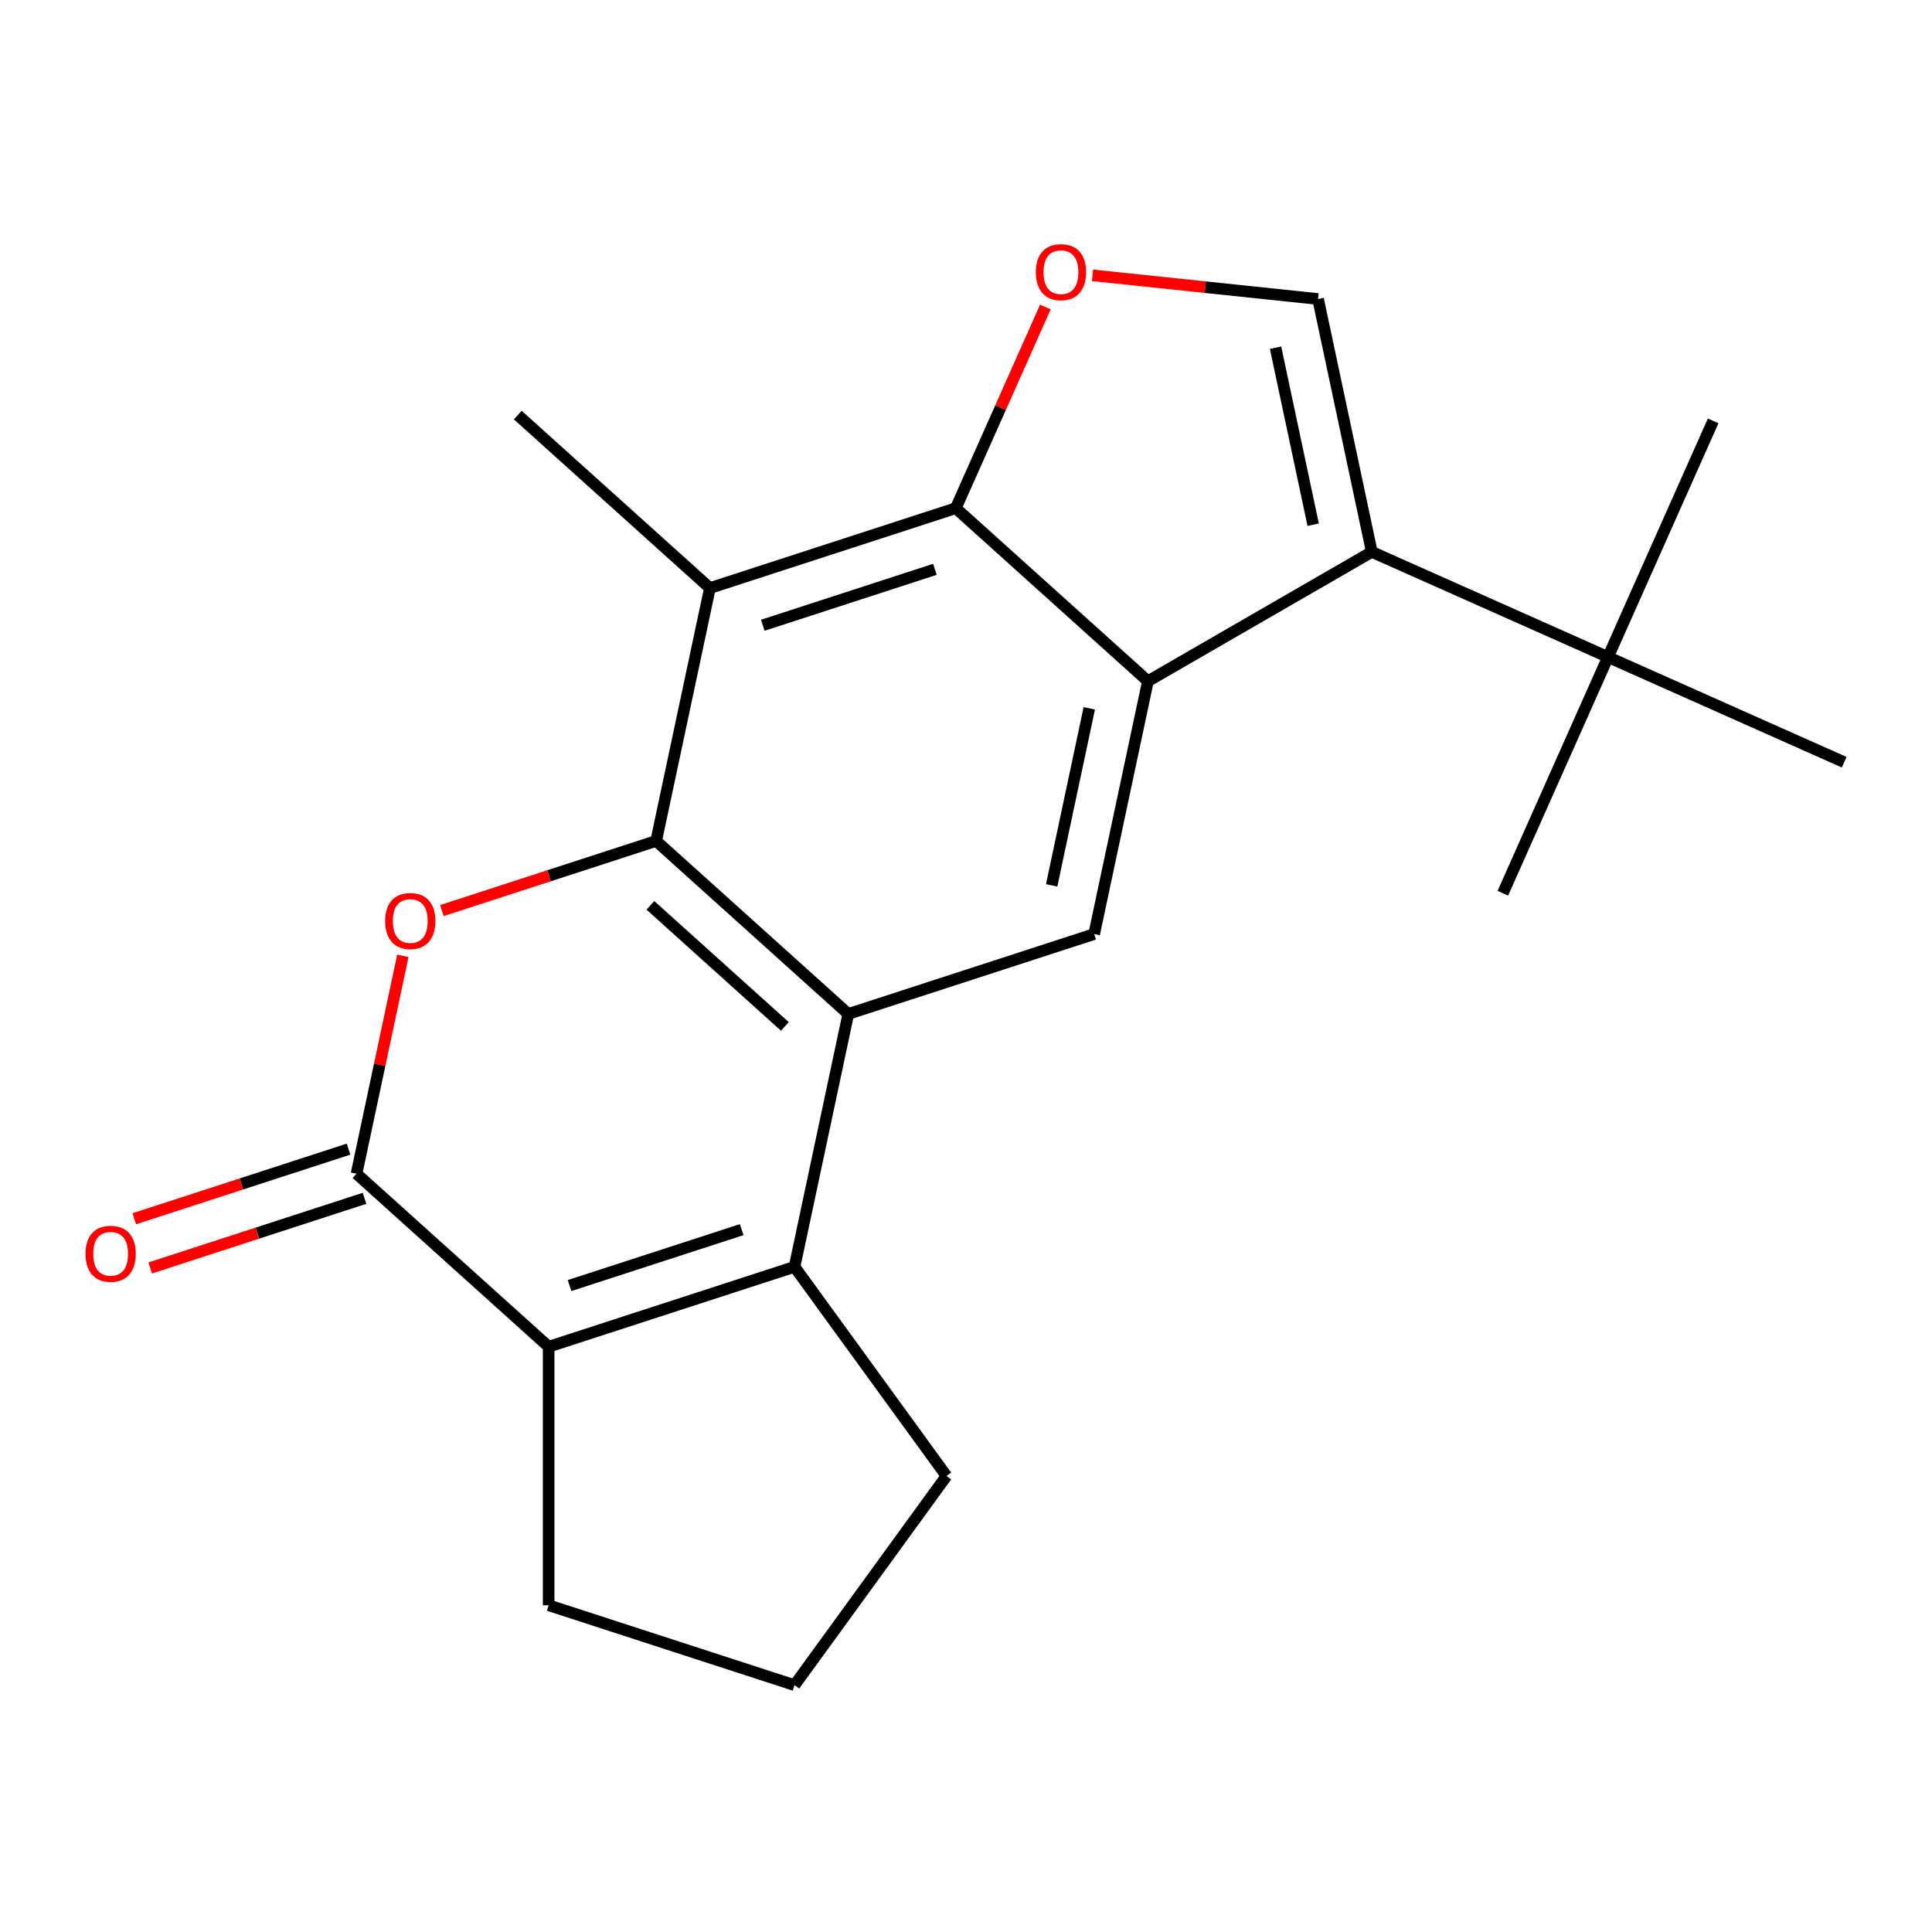 <?xml version='1.0' encoding='iso-8859-1'?>
<svg version='1.1' baseProfile='full'
              xmlns='http://www.w3.org/2000/svg'
                      xmlns:rdkit='http://www.rdkit.org/xml'
                      xmlns:xlink='http://www.w3.org/1999/xlink'
                  xml:space='preserve'
width='1000px' height='1000px' viewBox='0 0 1000 1000'>
<!-- END OF HEADER -->
<rect style='opacity:1.0;fill:#FFFFFF;stroke:none' width='1000' height='1000' x='0' y='0'> </rect>
<path class='bond-0' d='M 339.627,435.277 L 439.072,524.818' style='fill:none;fill-rule:evenodd;stroke:#000000;stroke-width:6px;stroke-linecap:butt;stroke-linejoin:miter;stroke-opacity:1' />
<path class='bond-0' d='M 336.636,468.597 L 406.247,531.276' style='fill:none;fill-rule:evenodd;stroke:#000000;stroke-width:6px;stroke-linecap:butt;stroke-linejoin:miter;stroke-opacity:1' />
<path class='bond-2' d='M 339.627,435.277 L 284.166,453.298' style='fill:none;fill-rule:evenodd;stroke:#000000;stroke-width:6px;stroke-linecap:butt;stroke-linejoin:miter;stroke-opacity:1' />
<path class='bond-2' d='M 284.166,453.298 L 228.705,471.318' style='fill:none;fill-rule:evenodd;stroke:#FF0000;stroke-width:6px;stroke-linecap:butt;stroke-linejoin:miter;stroke-opacity:1' />
<path class='bond-8' d='M 339.627,435.277 L 367.449,304.385' style='fill:none;fill-rule:evenodd;stroke:#000000;stroke-width:6px;stroke-linecap:butt;stroke-linejoin:miter;stroke-opacity:1' />
<path class='bond-3' d='M 439.072,524.818 L 411.25,655.711' style='fill:none;fill-rule:evenodd;stroke:#000000;stroke-width:6px;stroke-linecap:butt;stroke-linejoin:miter;stroke-opacity:1' />
<path class='bond-11' d='M 439.072,524.818 L 566.34,483.466' style='fill:none;fill-rule:evenodd;stroke:#000000;stroke-width:6px;stroke-linecap:butt;stroke-linejoin:miter;stroke-opacity:1' />
<path class='bond-1' d='M 594.162,352.574 L 494.716,263.033' style='fill:none;fill-rule:evenodd;stroke:#000000;stroke-width:6px;stroke-linecap:butt;stroke-linejoin:miter;stroke-opacity:1' />
<path class='bond-6' d='M 594.162,352.574 L 710.05,285.666' style='fill:none;fill-rule:evenodd;stroke:#000000;stroke-width:6px;stroke-linecap:butt;stroke-linejoin:miter;stroke-opacity:1' />
<path class='bond-21' d='M 594.162,352.574 L 566.34,483.466' style='fill:none;fill-rule:evenodd;stroke:#000000;stroke-width:6px;stroke-linecap:butt;stroke-linejoin:miter;stroke-opacity:1' />
<path class='bond-21' d='M 563.81,366.643 L 544.334,458.268' style='fill:none;fill-rule:evenodd;stroke:#000000;stroke-width:6px;stroke-linecap:butt;stroke-linejoin:miter;stroke-opacity:1' />
<path class='bond-5' d='M 208.512,494.734 L 196.525,551.128' style='fill:none;fill-rule:evenodd;stroke:#FF0000;stroke-width:6px;stroke-linecap:butt;stroke-linejoin:miter;stroke-opacity:1' />
<path class='bond-5' d='M 196.525,551.128 L 184.538,607.521' style='fill:none;fill-rule:evenodd;stroke:#000000;stroke-width:6px;stroke-linecap:butt;stroke-linejoin:miter;stroke-opacity:1' />
<path class='bond-14' d='M 411.25,655.711 L 489.906,763.97' style='fill:none;fill-rule:evenodd;stroke:#000000;stroke-width:6px;stroke-linecap:butt;stroke-linejoin:miter;stroke-opacity:1' />
<path class='bond-22' d='M 411.25,655.711 L 283.983,697.062' style='fill:none;fill-rule:evenodd;stroke:#000000;stroke-width:6px;stroke-linecap:butt;stroke-linejoin:miter;stroke-opacity:1' />
<path class='bond-22' d='M 383.89,636.46 L 294.803,665.406' style='fill:none;fill-rule:evenodd;stroke:#000000;stroke-width:6px;stroke-linecap:butt;stroke-linejoin:miter;stroke-opacity:1' />
<path class='bond-4' d='M 494.716,263.033 L 367.449,304.385' style='fill:none;fill-rule:evenodd;stroke:#000000;stroke-width:6px;stroke-linecap:butt;stroke-linejoin:miter;stroke-opacity:1' />
<path class='bond-4' d='M 483.897,294.689 L 394.81,323.636' style='fill:none;fill-rule:evenodd;stroke:#000000;stroke-width:6px;stroke-linecap:butt;stroke-linejoin:miter;stroke-opacity:1' />
<path class='bond-9' d='M 494.716,263.033 L 517.9,210.962' style='fill:none;fill-rule:evenodd;stroke:#000000;stroke-width:6px;stroke-linecap:butt;stroke-linejoin:miter;stroke-opacity:1' />
<path class='bond-9' d='M 517.9,210.962 L 541.084,158.891' style='fill:none;fill-rule:evenodd;stroke:#FF0000;stroke-width:6px;stroke-linecap:butt;stroke-linejoin:miter;stroke-opacity:1' />
<path class='bond-7' d='M 184.538,607.521 L 283.983,697.062' style='fill:none;fill-rule:evenodd;stroke:#000000;stroke-width:6px;stroke-linecap:butt;stroke-linejoin:miter;stroke-opacity:1' />
<path class='bond-13' d='M 180.403,594.795 L 124.942,612.815' style='fill:none;fill-rule:evenodd;stroke:#000000;stroke-width:6px;stroke-linecap:butt;stroke-linejoin:miter;stroke-opacity:1' />
<path class='bond-13' d='M 124.942,612.815 L 69.481,630.835' style='fill:none;fill-rule:evenodd;stroke:#FF0000;stroke-width:6px;stroke-linecap:butt;stroke-linejoin:miter;stroke-opacity:1' />
<path class='bond-13' d='M 188.673,620.248 L 133.212,638.268' style='fill:none;fill-rule:evenodd;stroke:#000000;stroke-width:6px;stroke-linecap:butt;stroke-linejoin:miter;stroke-opacity:1' />
<path class='bond-13' d='M 133.212,638.268 L 77.751,656.289' style='fill:none;fill-rule:evenodd;stroke:#FF0000;stroke-width:6px;stroke-linecap:butt;stroke-linejoin:miter;stroke-opacity:1' />
<path class='bond-12' d='M 710.05,285.666 L 832.298,340.094' style='fill:none;fill-rule:evenodd;stroke:#000000;stroke-width:6px;stroke-linecap:butt;stroke-linejoin:miter;stroke-opacity:1' />
<path class='bond-23' d='M 710.05,285.666 L 682.228,154.773' style='fill:none;fill-rule:evenodd;stroke:#000000;stroke-width:6px;stroke-linecap:butt;stroke-linejoin:miter;stroke-opacity:1' />
<path class='bond-23' d='M 679.698,271.596 L 660.223,179.972' style='fill:none;fill-rule:evenodd;stroke:#000000;stroke-width:6px;stroke-linecap:butt;stroke-linejoin:miter;stroke-opacity:1' />
<path class='bond-15' d='M 283.983,697.062 L 283.983,830.879' style='fill:none;fill-rule:evenodd;stroke:#000000;stroke-width:6px;stroke-linecap:butt;stroke-linejoin:miter;stroke-opacity:1' />
<path class='bond-16' d='M 367.449,304.385 L 268.004,214.844' style='fill:none;fill-rule:evenodd;stroke:#000000;stroke-width:6px;stroke-linecap:butt;stroke-linejoin:miter;stroke-opacity:1' />
<path class='bond-10' d='M 565.49,142.504 L 623.859,148.638' style='fill:none;fill-rule:evenodd;stroke:#FF0000;stroke-width:6px;stroke-linecap:butt;stroke-linejoin:miter;stroke-opacity:1' />
<path class='bond-10' d='M 623.859,148.638 L 682.228,154.773' style='fill:none;fill-rule:evenodd;stroke:#000000;stroke-width:6px;stroke-linecap:butt;stroke-linejoin:miter;stroke-opacity:1' />
<path class='bond-18' d='M 832.298,340.094 L 886.726,217.846' style='fill:none;fill-rule:evenodd;stroke:#000000;stroke-width:6px;stroke-linecap:butt;stroke-linejoin:miter;stroke-opacity:1' />
<path class='bond-19' d='M 832.298,340.094 L 777.87,462.341' style='fill:none;fill-rule:evenodd;stroke:#000000;stroke-width:6px;stroke-linecap:butt;stroke-linejoin:miter;stroke-opacity:1' />
<path class='bond-20' d='M 832.298,340.094 L 954.545,394.522' style='fill:none;fill-rule:evenodd;stroke:#000000;stroke-width:6px;stroke-linecap:butt;stroke-linejoin:miter;stroke-opacity:1' />
<path class='bond-17' d='M 489.906,763.97 L 411.25,872.23' style='fill:none;fill-rule:evenodd;stroke:#000000;stroke-width:6px;stroke-linecap:butt;stroke-linejoin:miter;stroke-opacity:1' />
<path class='bond-24' d='M 283.983,830.879 L 411.25,872.23' style='fill:none;fill-rule:evenodd;stroke:#000000;stroke-width:6px;stroke-linecap:butt;stroke-linejoin:miter;stroke-opacity:1' />
<path  class='atom-3' d='M 199.36 476.709
Q 199.36 469.909, 202.72 466.109
Q 206.08 462.309, 212.36 462.309
Q 218.64 462.309, 222 466.109
Q 225.36 469.909, 225.36 476.709
Q 225.36 483.589, 221.96 487.509
Q 218.56 491.389, 212.36 491.389
Q 206.12 491.389, 202.72 487.509
Q 199.36 483.629, 199.36 476.709
M 212.36 488.189
Q 216.68 488.189, 219 485.309
Q 221.36 482.389, 221.36 476.709
Q 221.36 471.149, 219 468.349
Q 216.68 465.509, 212.36 465.509
Q 208.04 465.509, 205.68 468.309
Q 203.36 471.109, 203.36 476.709
Q 203.36 482.429, 205.68 485.309
Q 208.04 488.189, 212.36 488.189
' fill='#FF0000'/>
<path  class='atom-10' d='M 536.145 140.866
Q 536.145 134.066, 539.505 130.266
Q 542.865 126.466, 549.145 126.466
Q 555.425 126.466, 558.785 130.266
Q 562.145 134.066, 562.145 140.866
Q 562.145 147.746, 558.745 151.666
Q 555.345 155.546, 549.145 155.546
Q 542.905 155.546, 539.505 151.666
Q 536.145 147.786, 536.145 140.866
M 549.145 152.346
Q 553.465 152.346, 555.785 149.466
Q 558.145 146.546, 558.145 140.866
Q 558.145 135.306, 555.785 132.506
Q 553.465 129.666, 549.145 129.666
Q 544.825 129.666, 542.465 132.466
Q 540.145 135.266, 540.145 140.866
Q 540.145 146.586, 542.465 149.466
Q 544.825 152.346, 549.145 152.346
' fill='#FF0000'/>
<path  class='atom-14' d='M 44.271 648.953
Q 44.271 642.153, 47.631 638.353
Q 50.991 634.553, 57.271 634.553
Q 63.551 634.553, 66.911 638.353
Q 70.271 642.153, 70.271 648.953
Q 70.271 655.833, 66.871 659.753
Q 63.471 663.633, 57.271 663.633
Q 51.031 663.633, 47.631 659.753
Q 44.271 655.873, 44.271 648.953
M 57.271 660.433
Q 61.591 660.433, 63.911 657.553
Q 66.271 654.633, 66.271 648.953
Q 66.271 643.393, 63.911 640.593
Q 61.591 637.753, 57.271 637.753
Q 52.951 637.753, 50.591 640.553
Q 48.271 643.353, 48.271 648.953
Q 48.271 654.673, 50.591 657.553
Q 52.951 660.433, 57.271 660.433
' fill='#FF0000'/>
</svg>
